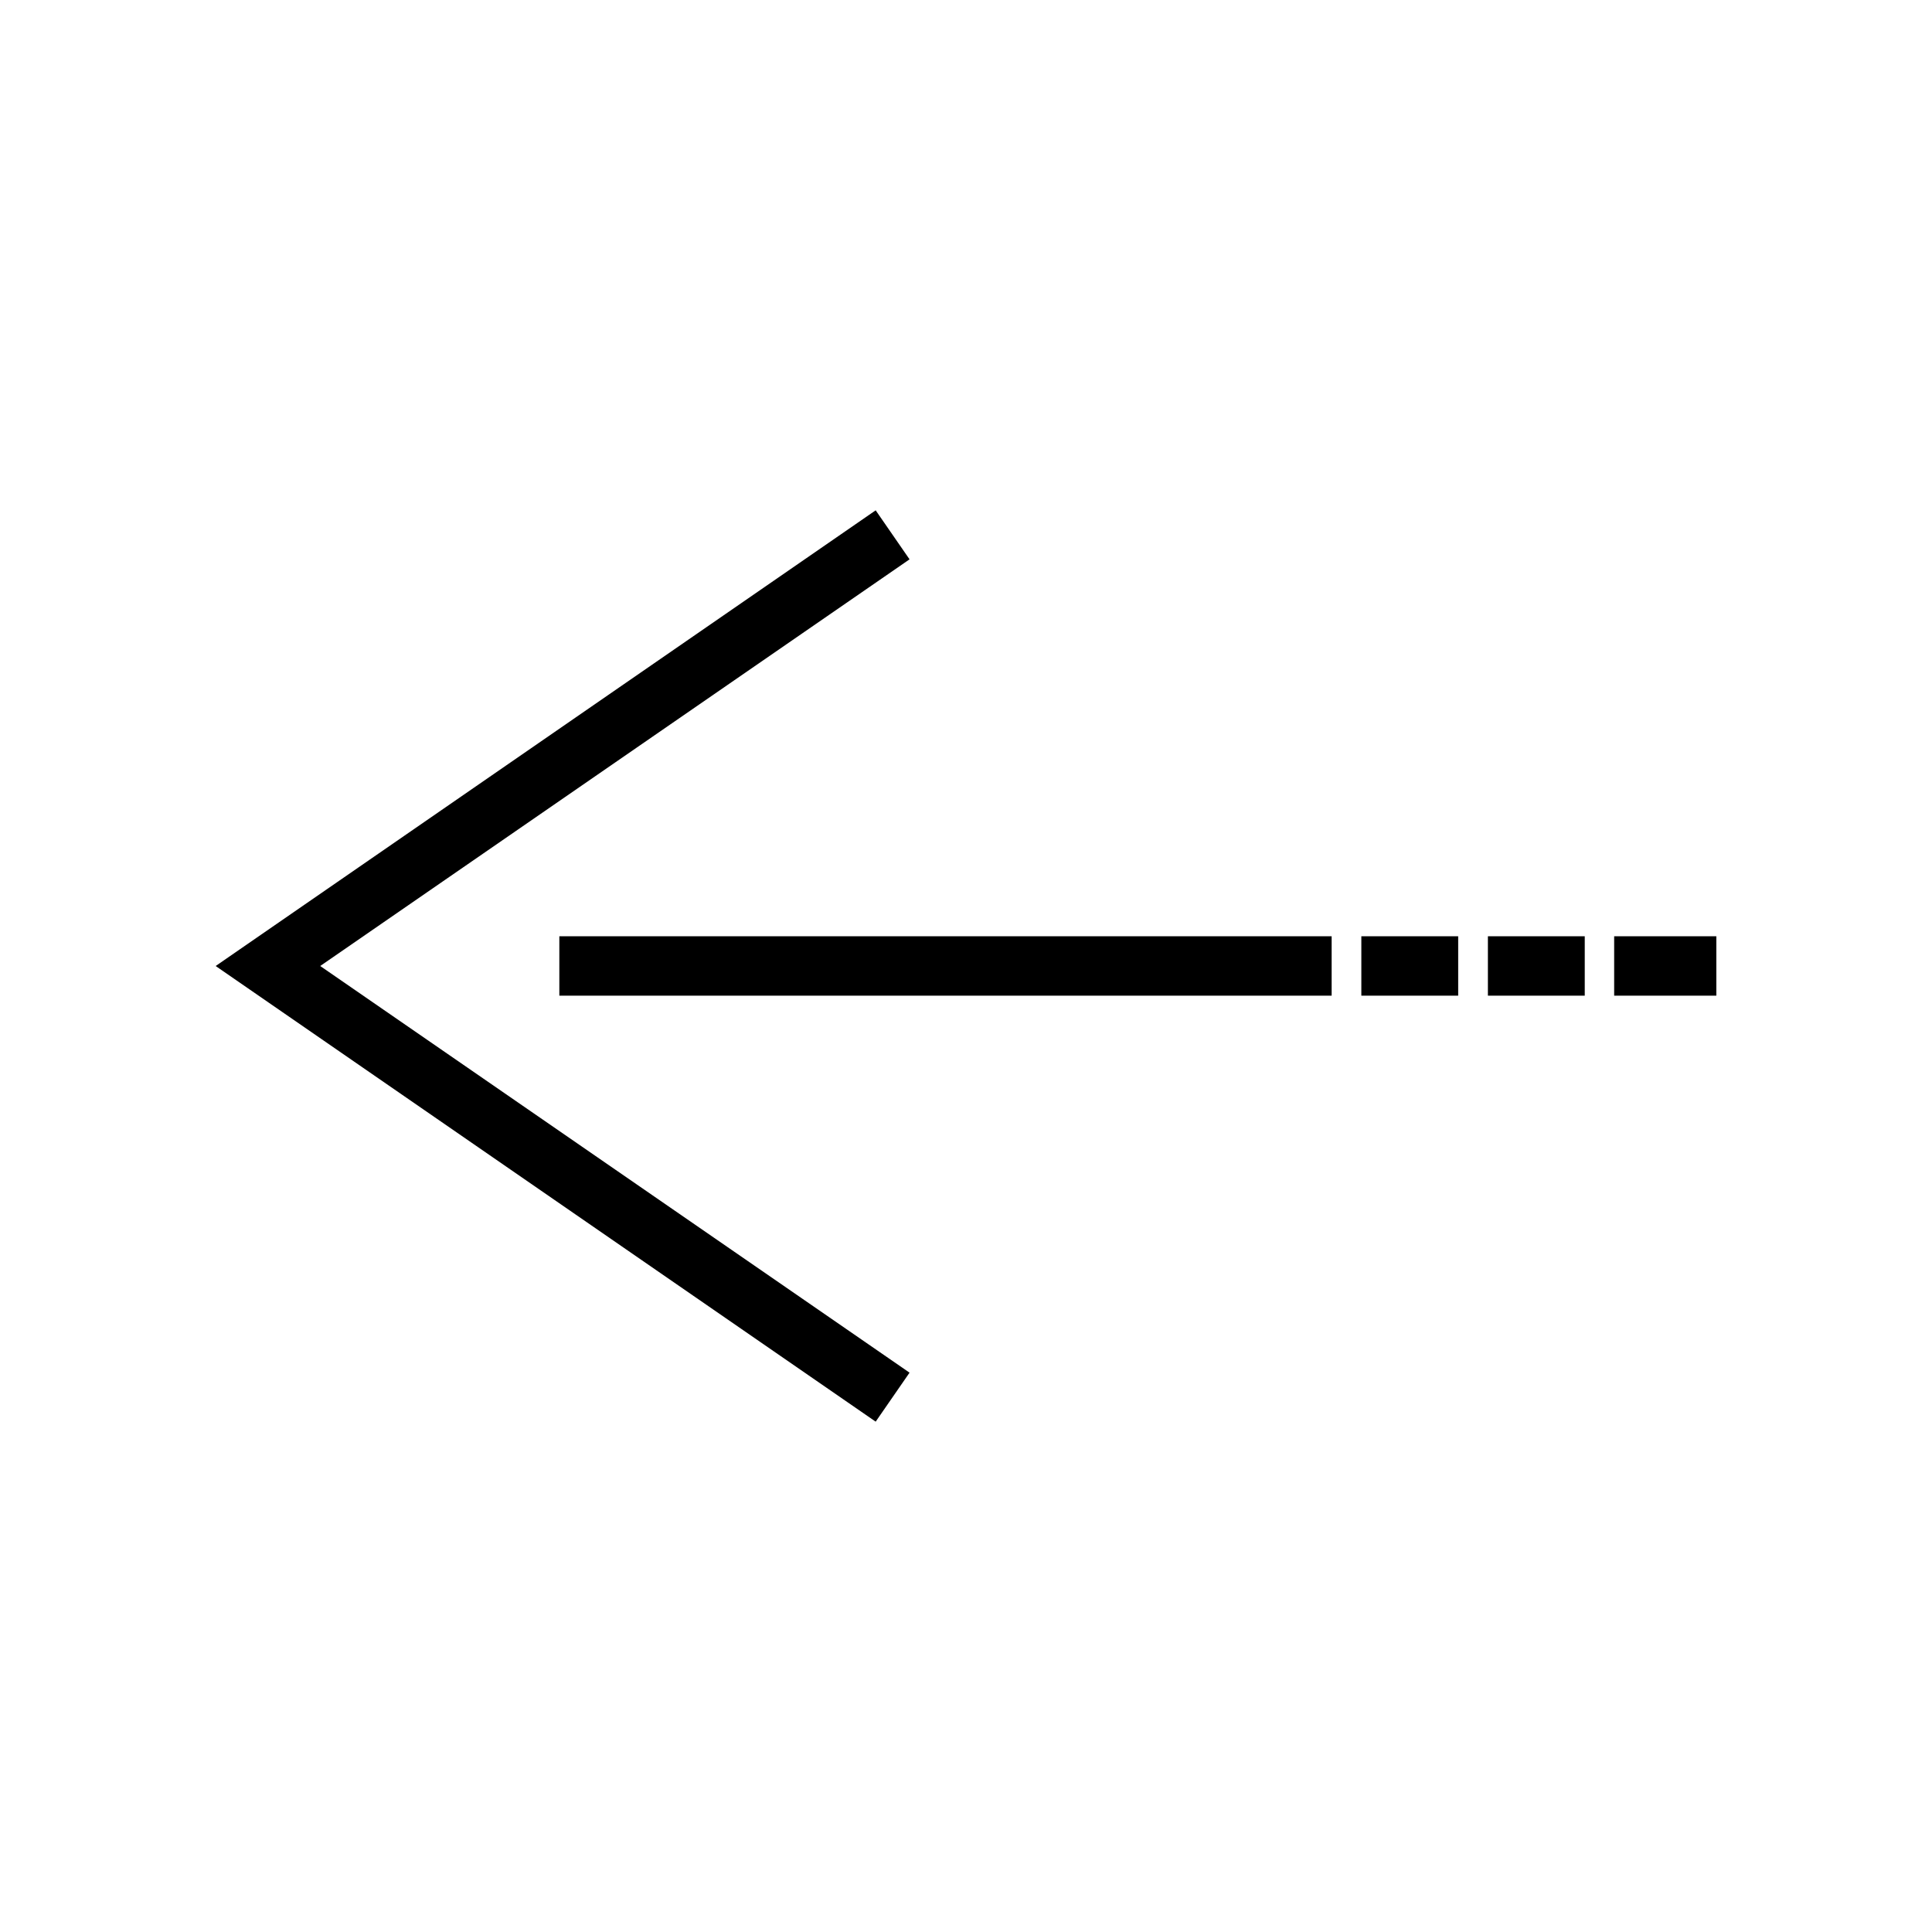 <?xml version="1.0" encoding="UTF-8"?>
<!-- Uploaded to: ICON Repo, www.iconrepo.com, Generator: ICON Repo Mixer Tools -->
<svg fill="#000000" width="800px" height="800px" version="1.1" viewBox="144 144 512 512" xmlns="http://www.w3.org/2000/svg">
 <g>
  <path d="m385.04 507.77-156.18-107.77 156.18-107.77-8.977-12.988-174.91 120.76 174.91 120.75z"/>
  <path d="m504.77 392.12h25.664v15.742h-25.664z"/>
  <path d="m292.23 392.12h204.67v15.742h-204.67z"/>
  <path d="m538.31 392.12h25.664v15.742h-25.664z"/>
  <path d="m571.77 392.12h27.078v15.742h-27.078z"/>
 </g>
</svg>